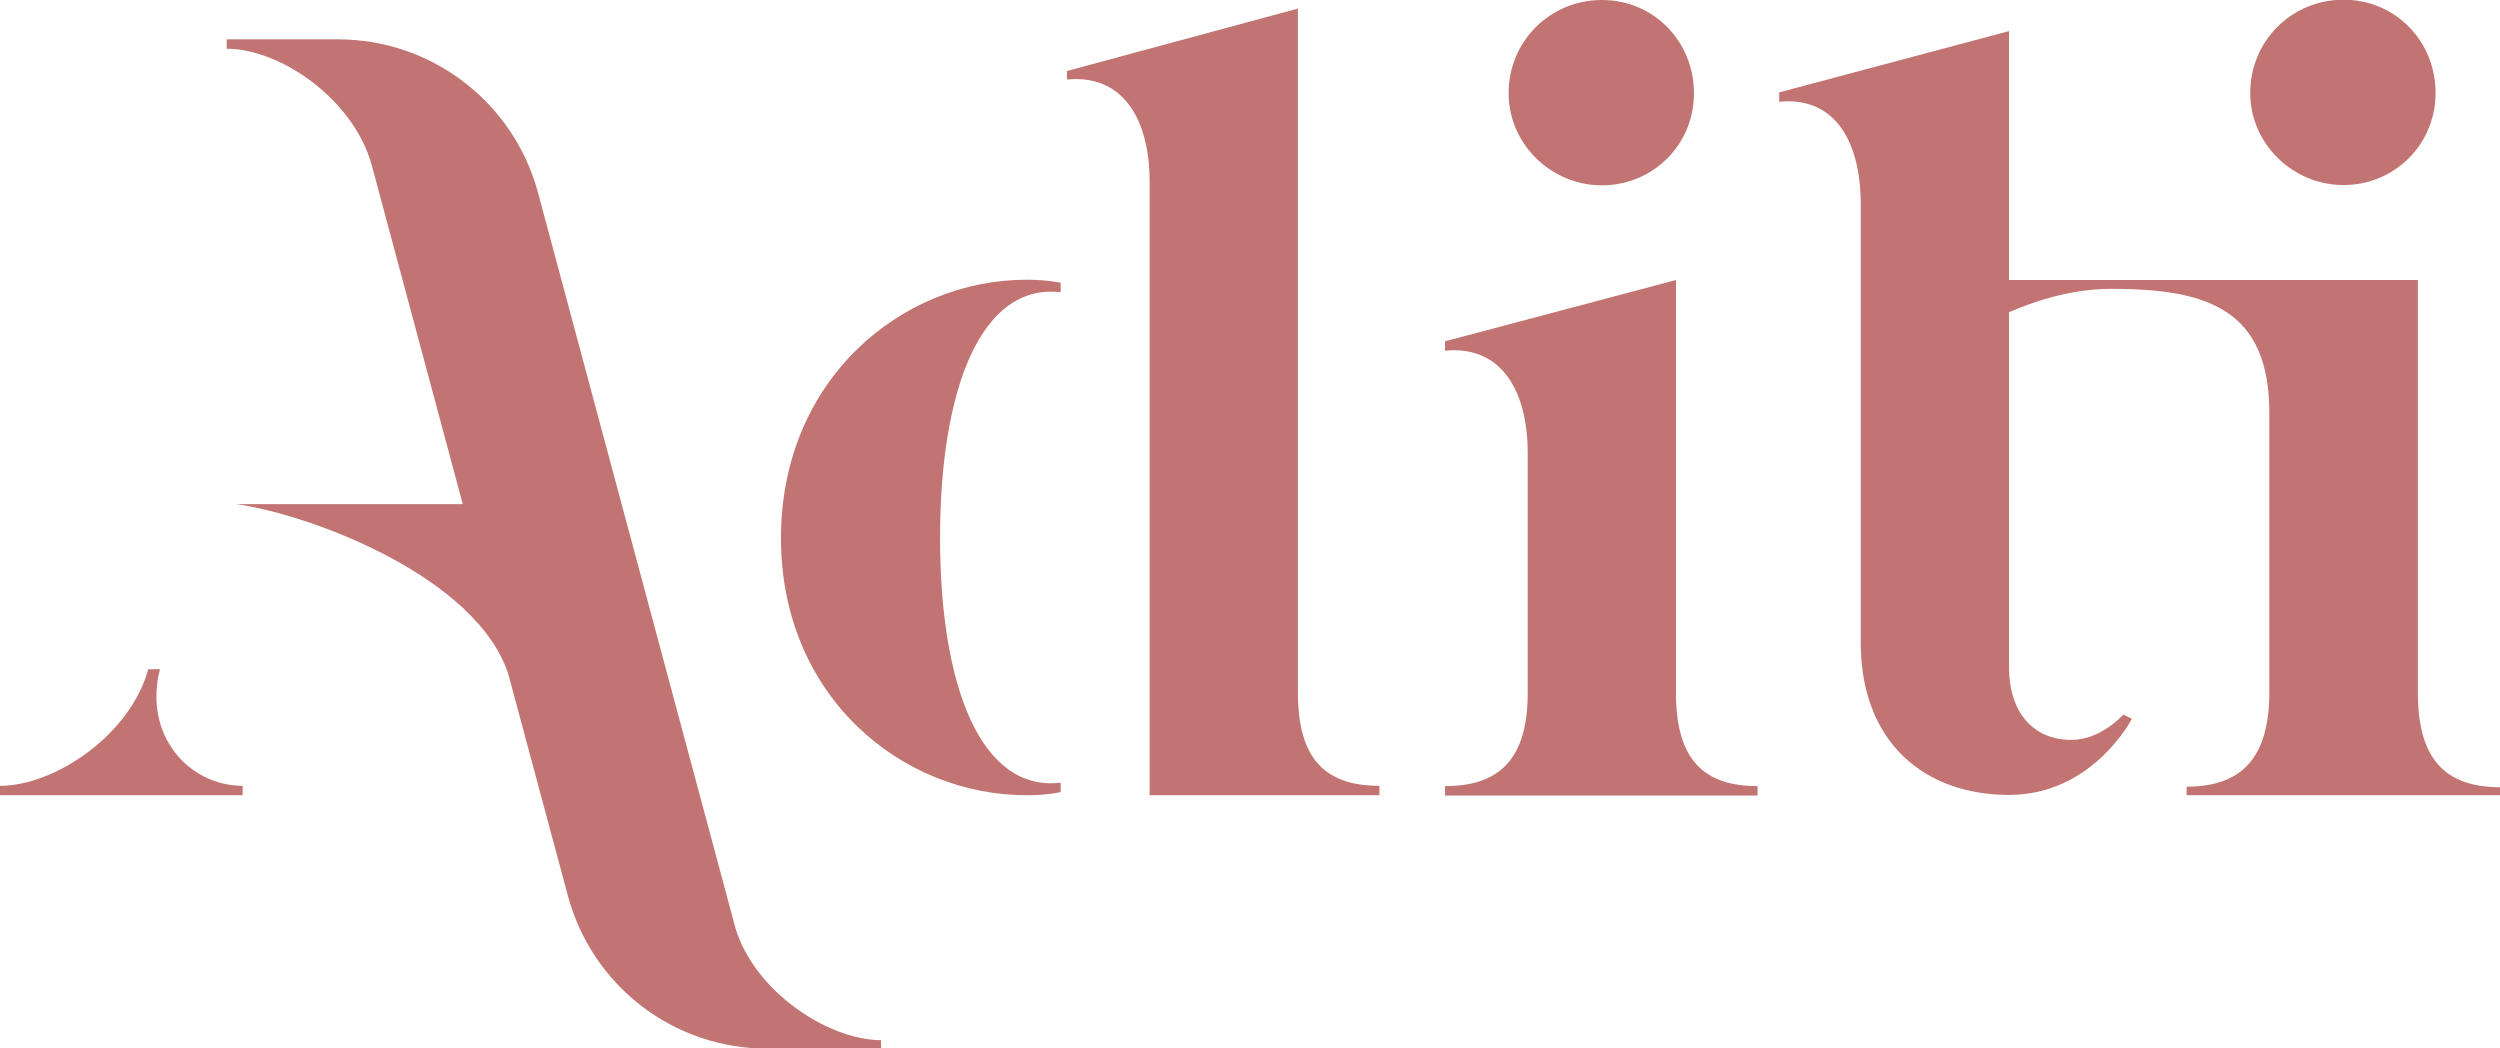 <?xml version="1.0" encoding="UTF-8"?>
<svg id="Layer_1" data-name="Layer 1" xmlns="http://www.w3.org/2000/svg" viewBox="0 0 87.68 36.77">
  <defs>
    <style>
      .cls-1 {
        fill: #c27473;
        stroke-width: 0px;
      }
    </style>
  </defs>
  <g>
    <path class="cls-1" d="m5.61,23.47h-.41c-.63,2.3-3.27,4.09-5.2,4.09v.33h8.51v-.33c-1.89,0-3.49-1.78-2.9-4.09Z"/>
    <path class="cls-1" d="m25.74,32.35l-6.87-25.59c-.85-3.16-3.71-5.38-7.02-5.38h-3.9v.33c1.89,0,4.46,1.78,5.09,4.09l3.19,11.88h-7.94c2.72.39,8.45,2.59,9.54,5.97h0s2.08,7.74,2.08,7.74c.85,3.19,3.71,5.39,7.02,5.39h3.97v-.3c-1.89,0-4.57-1.78-5.16-4.12Z"/>
  </g>
  <path class="cls-1" d="m36.01,9.81c.74,0,1.19.11,1.19.11v.33c-2.79-.33-4.23,3.38-4.23,8.62s1.45,8.91,4.23,8.58v.33s-.45.11-1.19.11c-4.42,0-8.62-3.49-8.62-9.02s4.2-9.06,8.62-9.06Zm12.37,17.75v.33h-8.06V6.39c0-2.3-1-3.79-2.9-3.6v-.3L45.52.3v23.99c0,2.34.97,3.27,2.86,3.27Z"/>
  <path class="cls-1" d="m53.58,24.29v-8.39c0-2.3-1-3.79-2.9-3.6v-.33l8.1-2.15v14.48c0,2.34.97,3.27,2.86,3.27v.33h-10.96v-.33c1.89,0,2.9-.93,2.9-3.27Zm-.67-21.02c0-1.82,1.45-3.27,3.27-3.27s3.23,1.45,3.23,3.27-1.45,3.23-3.23,3.23-3.27-1.45-3.27-3.23Z"/>
  <path class="cls-1" d="m87.68,27.59v.3h-10.99v-.3c1.89,0,2.9-.97,2.9-3.31v-9.8c0-3.64-2.19-4.35-5.53-4.35-1.56,0-2.9.52-3.6.82v12.44c0,1.6.85,2.56,2.19,2.56,1.04,0,1.82-.89,1.82-.89l.3.15s-1.37,2.67-4.31,2.67-5.2-1.82-5.2-5.35V7.17c0-2.3-.97-3.79-2.86-3.6v-.33l8.06-2.15v8.73h14.34v14.48c0,2.34.97,3.31,2.9,3.31Zm-8.76-24.33c0-1.82,1.45-3.27,3.27-3.27s3.23,1.45,3.23,3.27-1.45,3.23-3.23,3.23-3.27-1.45-3.27-3.23Z"/>
</svg>